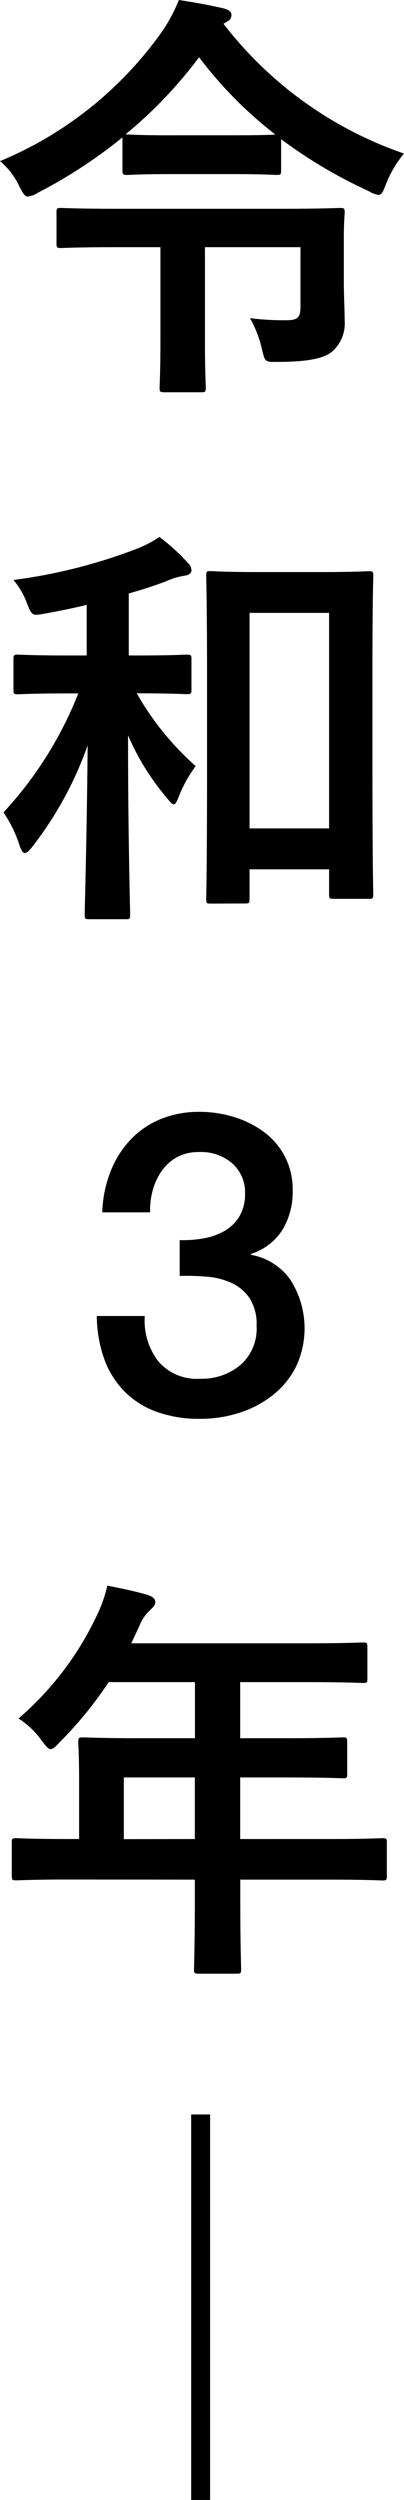 <svg xmlns="http://www.w3.org/2000/svg" width="15.36" height="94.832" viewBox="0 0 15.36 94.832">
  <path id="パス_4524" data-name="パス 4524" d="M1.008-12.784a.269.269,0,0,0,.16-.24c0-.128-.08-.192-.288-.256C.4-13.392-.176-13.5-.832-13.6a6.184,6.184,0,0,1-.608,1.152,14.2,14.2,0,0,1-6.192,4.96,2.751,2.751,0,0,1,.736.96c.144.272.208.384.32.384a.884.884,0,0,0,.384-.144,18.78,18.78,0,0,0,3.216-2.1v1.248c0,.16.016.176.192.176.1,0,.48-.032,1.728-.032H1.152c1.248,0,1.632.032,1.728.032.16,0,.176-.016.176-.176V-8.32A18.22,18.22,0,0,0,6.384-6.352a.915.915,0,0,0,.368.144c.128,0,.176-.112.288-.4a4.244,4.244,0,0,1,.688-1.168A14.671,14.671,0,0,1,.864-12.7ZM-2.864-8.5a16.728,16.728,0,0,0,2.8-2.928A15.665,15.665,0,0,0,2.832-8.5c-.128.016-.544.032-1.68.032H-1.056C-2.3-8.464-2.688-8.5-2.784-8.5ZM3.792-4.224v2.272c0,.4-.112.5-.544.5a10.216,10.216,0,0,1-1.376-.08A4.318,4.318,0,0,1,2.32-.384c.128.528.112.512.592.512C4.3.128,4.8-.064,5.056-.32a1.416,1.416,0,0,0,.416-1.12c0-.416-.032-.96-.032-1.536V-4.544c0-.64.032-.9.032-.992,0-.16-.016-.176-.176-.176-.1,0-.672.032-2.24.032H-3.1c-1.584,0-2.112-.032-2.208-.032-.16,0-.176.016-.176.176v1.152c0,.176.016.192.176.192.1,0,.624-.032,2.208-.032h1.568V-.736c0,1.248-.032,1.728-.032,1.84,0,.16.016.176.192.176H.016c.16,0,.176-.016.176-.176,0-.1-.032-.592-.032-1.84V-4.224ZM1.68,20.672c.16,0,.176-.016.176-.176v-1.12H4.88v.944c0,.16.016.176.176.176H6.384c.16,0,.176-.016.176-.176,0-.1-.032-.944-.032-5.184V11.744c0-2.528.032-3.408.032-3.5,0-.16-.016-.176-.176-.176-.112,0-.544.032-1.808.032h-2.4C.912,8.1.48,8.064.368,8.064c-.144,0-.16.016-.16.176,0,.112.032.992.032,3.984V15.2c0,4.32-.032,5.184-.032,5.3,0,.16.016.176.16.176ZM1.856,9.648H4.88v8.176H1.856ZM-2.4,12.7c1.328,0,1.76.032,1.856.032.176,0,.192-.016.192-.176V11.408c0-.16-.016-.176-.192-.176-.1,0-.528.032-1.856.032h-.336V8.912c.512-.144.992-.3,1.424-.464A2.563,2.563,0,0,1-.624,8.24c.16-.016.272-.1.272-.208A.415.415,0,0,0-.5,7.744a7.292,7.292,0,0,0-1.072-.976,4.185,4.185,0,0,1-.816.432A20.33,20.33,0,0,1-7.12,8.4a2.962,2.962,0,0,1,.512.88c.192.48.192.48.656.4.56-.1,1.1-.208,1.616-.336v1.92h-.752c-1.312,0-1.76-.032-1.856-.032-.16,0-.176.016-.176.176V12.56c0,.16.016.176.176.176.1,0,.544-.032,1.856-.032h.432A14.371,14.371,0,0,1-7.5,17.216,4.771,4.771,0,0,1-6.88,18.5c.064.176.128.256.192.256.08,0,.16-.08.288-.24a13.7,13.7,0,0,0,2.1-3.84c-.032,3.6-.112,6.16-.112,6.432,0,.144.016.16.192.16h1.376c.144,0,.16-.016.16-.16,0-.288-.08-2.928-.08-6.816A9.337,9.337,0,0,0-1.312,16.64c.144.176.224.272.288.272s.112-.1.192-.3a4.985,4.985,0,0,1,.64-1.152A10.782,10.782,0,0,1-2.432,12.7ZM-.8,33.44a4.225,4.225,0,0,0,.9-.064,2.494,2.494,0,0,0,.8-.28,1.565,1.565,0,0,0,.568-.552,1.623,1.623,0,0,0,.216-.864,1.462,1.462,0,0,0-.488-1.152A1.824,1.824,0,0,0-.064,30.1a1.712,1.712,0,0,0-.832.192,1.708,1.708,0,0,0-.584.52,2.332,2.332,0,0,0-.344.736,2.768,2.768,0,0,0-.1.84H-3.744a4.623,4.623,0,0,1,.3-1.512A3.8,3.8,0,0,1-2.7,29.664a3.3,3.3,0,0,1,1.144-.8,3.824,3.824,0,0,1,1.52-.288,4.407,4.407,0,0,1,1.288.192,3.766,3.766,0,0,1,1.136.56,2.745,2.745,0,0,1,.808.936,2.721,2.721,0,0,1,.3,1.3,2.794,2.794,0,0,1-.384,1.48,2.2,2.2,0,0,1-1.2.92V34a2.312,2.312,0,0,1,1.5.952,3.415,3.415,0,0,1,.216,3.28A3.251,3.251,0,0,1,2.768,39.3a4,4,0,0,1-1.264.68,4.775,4.775,0,0,1-1.52.24,4.735,4.735,0,0,1-1.7-.28,3.275,3.275,0,0,1-1.216-.792A3.42,3.42,0,0,1-3.68,37.92a5.026,5.026,0,0,1-.272-1.6h1.824a2.533,2.533,0,0,0,.5,1.7,1.922,1.922,0,0,0,1.608.68,2.288,2.288,0,0,0,1.528-.52,1.829,1.829,0,0,0,.616-1.48,1.852,1.852,0,0,0-.256-1.04A1.656,1.656,0,0,0,1.2,35.08a2.72,2.72,0,0,0-.936-.248A8.765,8.765,0,0,0-.8,34.8ZM-.224,57.7v.784c0,1.68-.032,2.512-.032,2.608,0,.16.016.176.192.176H1.36c.16,0,.176-.016.176-.176,0-.08-.032-.928-.032-2.608V57.7H4.9c1.408,0,1.9.032,2,.032.16,0,.176-.016.176-.176V56.288c0-.144-.016-.16-.176-.16-.1,0-.592.032-2,.032H1.5V53.824H3.216c1.568,0,2.1.032,2.192.032.144,0,.16-.016.16-.176v-1.2c0-.16-.016-.176-.16-.176-.1,0-.624.032-2.192.032H1.5V50.208H3.968c1.552,0,2.1.032,2.192.032.16,0,.176-.016.176-.176V48.88c0-.16-.016-.176-.176-.176-.1,0-.64.032-2.192.032H-2.64l.32-.688a1.561,1.561,0,0,1,.4-.576c.112-.112.192-.176.192-.3s-.1-.208-.288-.272c-.432-.128-.96-.24-1.536-.352a5.131,5.131,0,0,1-.416,1.168,11.765,11.765,0,0,1-2.96,3.872,3.206,3.206,0,0,1,.9.864c.16.208.24.3.32.3s.176-.08.336-.256A14.654,14.654,0,0,0-3.5,50.208h3.28v2.128H-2.272c-1.552,0-2.1-.032-2.192-.032-.176,0-.192.016-.192.176,0,.1.032.528.032,1.44v2.24h-.384c-1.408,0-1.9-.032-2-.032-.16,0-.176.016-.176.16v1.264c0,.16.016.176.176.176.1,0,.592-.032,2-.032Zm-2.7-1.536V53.824h2.7V56.16Zm2.56,25.072h.72V66.608h-.72Z" transform="translate(7.632 13.6)"/>
</svg>

